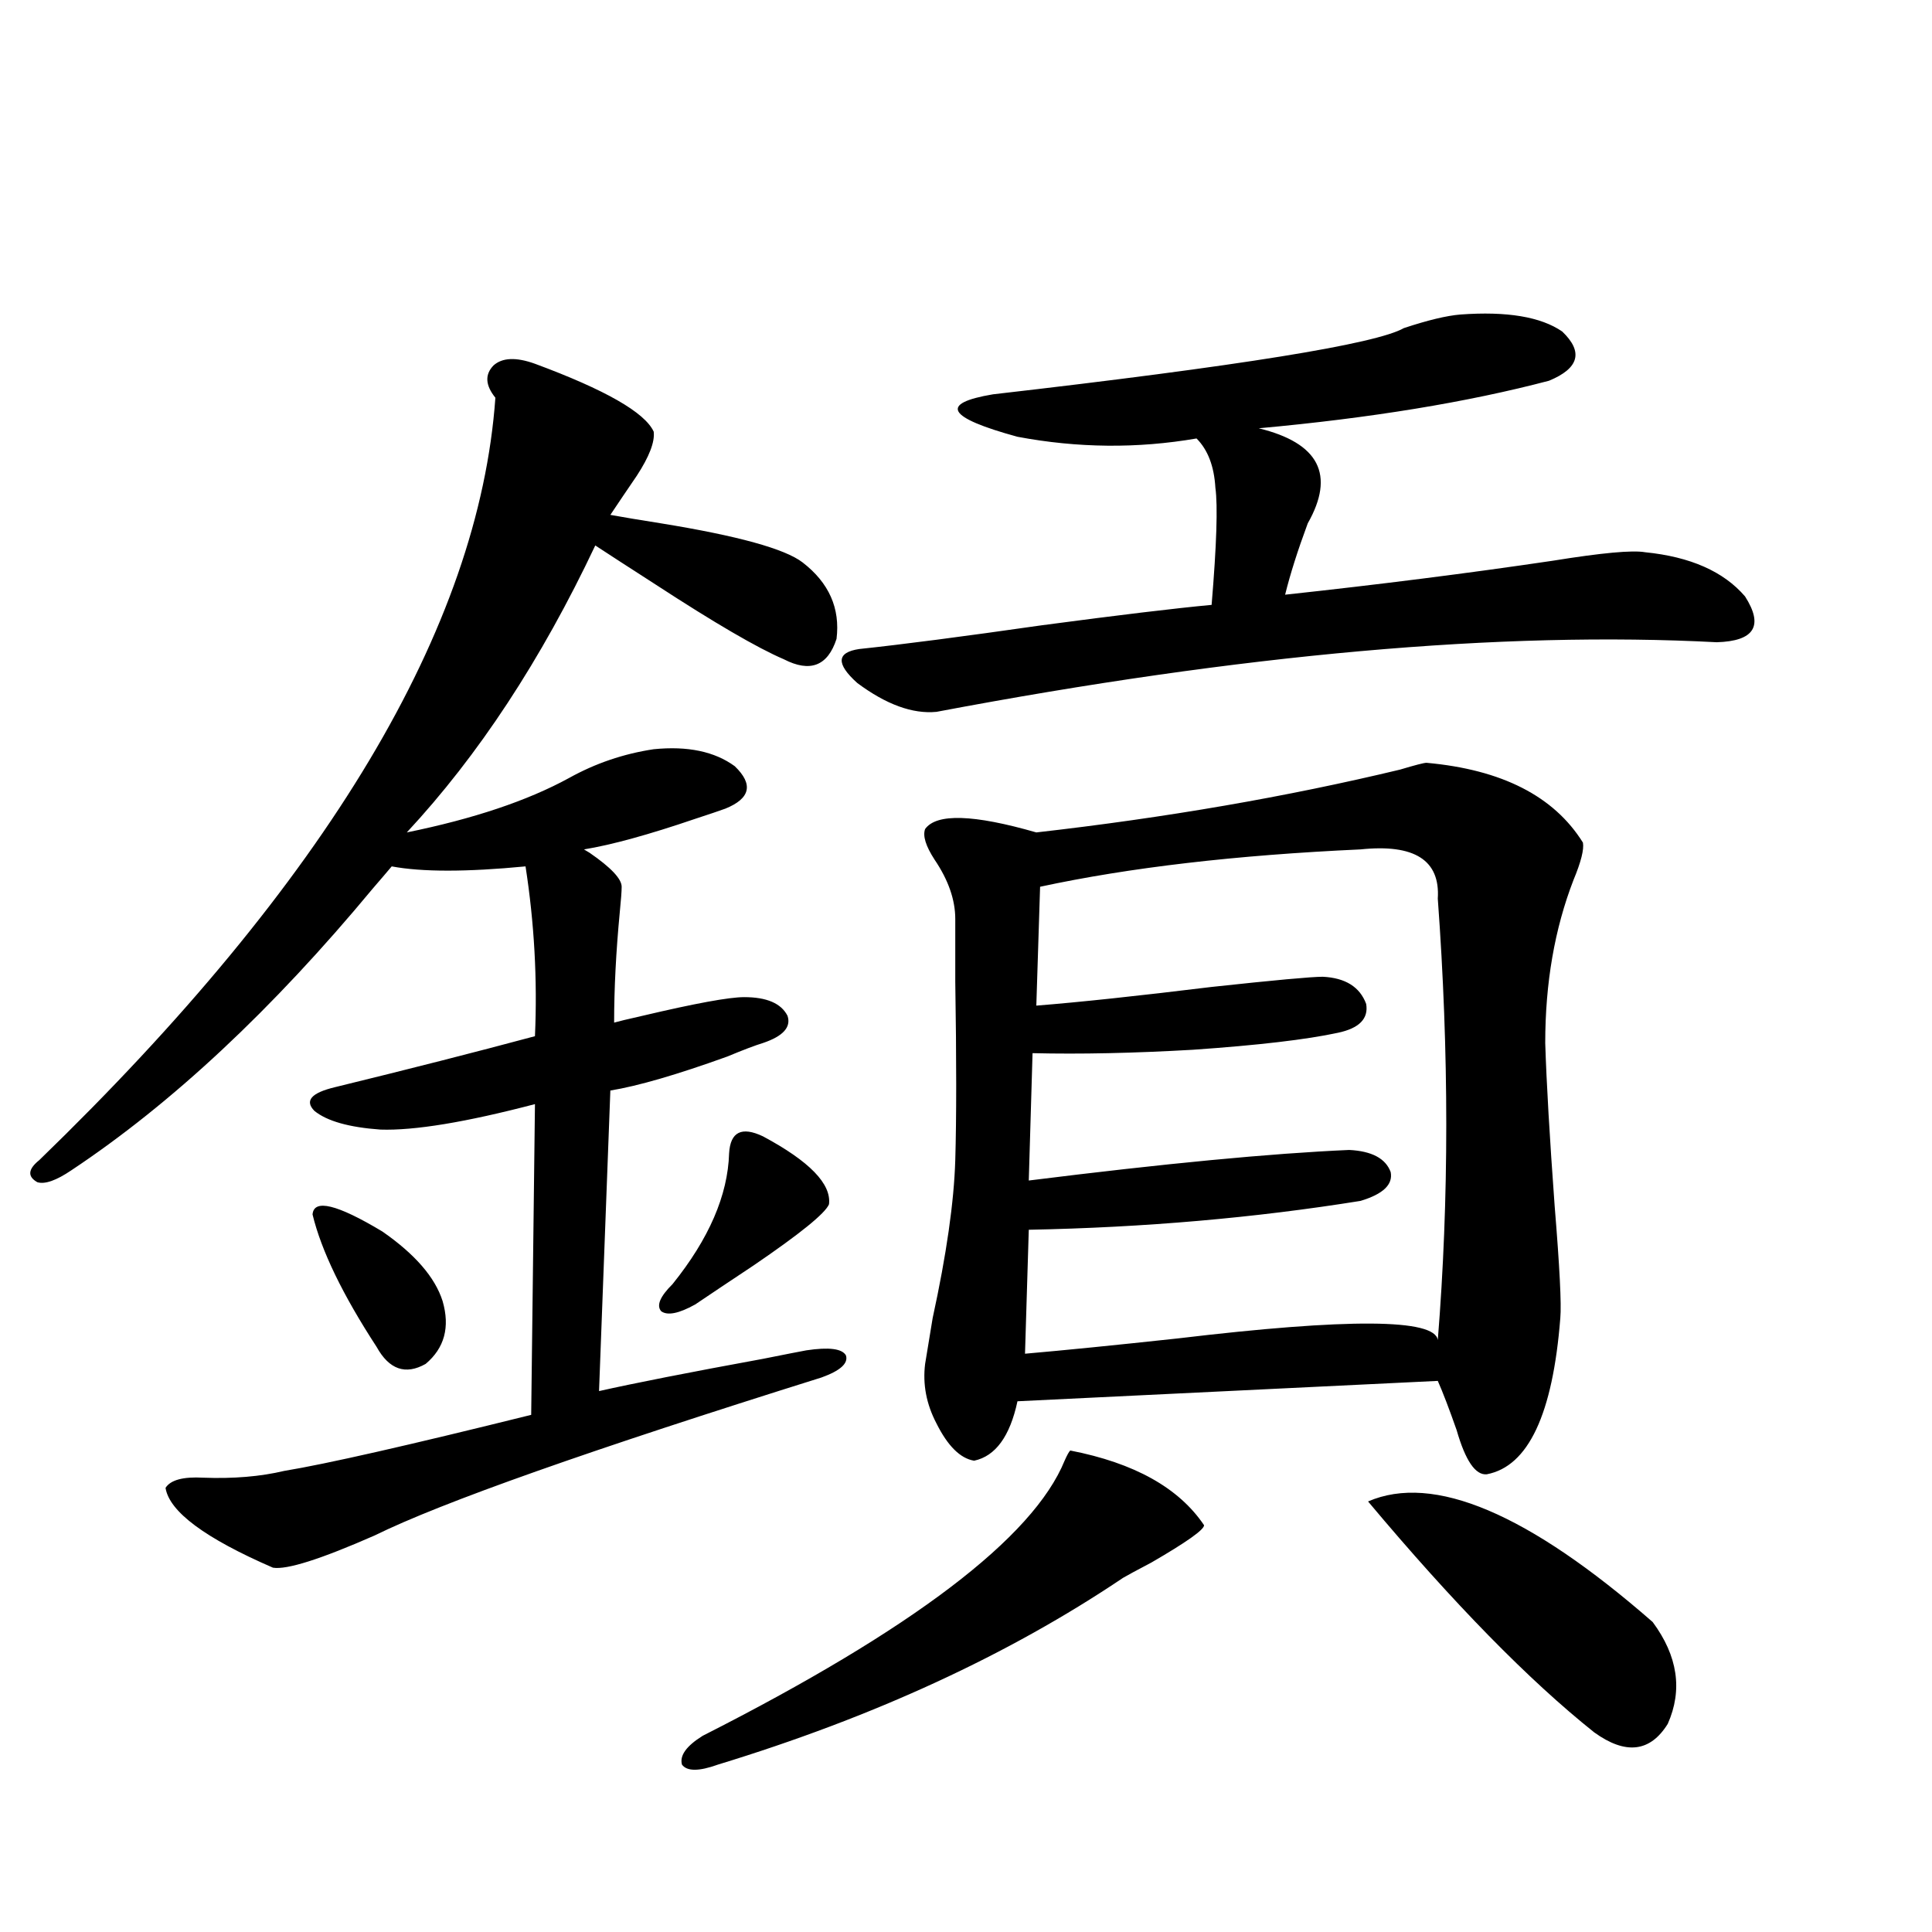 <?xml version="1.0" encoding="utf-8"?>
<!-- Generator: Adobe Illustrator 16.0.0, SVG Export Plug-In . SVG Version: 6.00 Build 0)  -->
<!DOCTYPE svg PUBLIC "-//W3C//DTD SVG 1.1//EN" "http://www.w3.org/Graphics/SVG/1.1/DTD/svg11.dtd">
<svg version="1.1" id="图层_1" xmlns="http://www.w3.org/2000/svg" xmlns:xlink="http://www.w3.org/1999/xlink" x="0px" y="0px"
	 width="1000px" height="1000px" viewBox="0 0 1000 1000" enable-background="new 0 0 1000 1000" xml:space="preserve">
<path d="M276.896,188.281c36.417,13.486,56.904,25.2,61.462,35.156c0.641,5.273-2.286,12.896-8.78,22.852
	c-5.213,7.622-9.756,14.365-13.658,20.215c6.494,1.182,15.274,2.637,26.341,4.395c39.664,6.455,64.054,13.184,73.169,20.215
	c13.658,10.547,19.512,23.73,17.561,39.551c-4.558,14.063-13.658,17.578-27.316,10.547c-13.658-5.85-35.776-18.745-66.34-38.672
	c-13.658-8.789-24.069-15.518-31.219-20.215c-27.972,59.189-60.486,108.696-97.559,148.535c34.466-7.031,62.438-16.396,83.9-28.125
	c13.658-7.607,28.292-12.593,43.901-14.941c17.561-1.758,31.539,1.182,41.95,8.789c9.756,9.38,8.125,16.699-4.878,21.973
	c-3.262,1.182-8.46,2.939-15.609,5.273c-24.069,8.213-43.261,13.486-57.56,15.82l2.927,1.758
	c11.052,7.622,16.585,13.486,16.585,17.578c0,2.349-0.335,6.743-0.976,13.184c-1.951,20.518-2.927,39.551-2.927,57.129
	c1.951-0.576,6.829-1.758,14.634-3.516c27.316-6.44,44.877-9.668,52.682-9.668c11.707,0,19.177,3.228,22.438,9.668
	c1.951,5.864-2.286,10.547-12.683,14.063c-3.902,1.182-10.091,3.516-18.536,7.031c-26.021,9.38-46.188,15.244-60.486,17.578
	l-5.854,155.566c18.201-4.092,46.493-9.668,84.876-16.699c11.707-2.334,19.177-3.804,22.438-4.395
	c11.707-1.758,18.536-0.879,20.487,2.637c1.296,4.106-2.927,7.91-12.683,11.426c-119.677,37.505-196.748,64.751-231.214,81.738
	c-27.972,12.305-45.532,17.881-52.682,16.699c-35.121-15.229-53.657-29.004-55.608-41.309c2.592-4.092,9.101-5.85,19.512-5.273
	c15.609,0.591,29.588-0.576,41.95-3.516c21.463-3.516,64.054-13.184,127.802-29.004l1.951-160.84
	c-35.776,9.38-62.438,13.774-79.998,13.184c-16.265-1.167-27.651-4.395-34.146-9.668c-5.213-5.273-1.631-9.365,10.731-12.305
	c38.368-9.365,72.834-18.154,103.412-26.367c1.296-29.292-0.335-58.584-4.878-87.891c-30.578,2.939-53.657,2.939-69.267,0
	c-1.951,2.349-5.213,6.152-9.756,11.426C140.954,522.568,88.928,571.196,36.901,605.762c-7.805,5.273-13.658,7.334-17.561,6.152
	c-5.213-2.925-4.878-6.729,0.976-11.426c148.93-144.141,227.632-275.674,236.092-394.629c-5.213-6.44-5.533-12.002-0.976-16.699
	C259.976,185.068,267.14,184.766,276.896,188.281z M161.776,628.613c0.641-8.198,12.683-5.273,36.097,8.789
	c16.905,11.729,27.316,23.73,31.219,36.035c3.902,13.486,0.976,24.321-8.78,32.52c-10.411,5.864-18.871,2.939-25.365-8.789
	C177.386,670.225,166.319,647.373,161.776,628.613z M394.941,588.184c24.055,12.896,35.441,24.609,34.146,35.156
	c-1.951,4.697-14.969,15.244-39.023,31.641c-12.362,8.213-22.438,14.941-30.243,20.215c-8.46,4.697-14.313,5.864-17.561,3.516
	c-2.606-2.925-0.655-7.607,5.854-14.063c18.856-23.428,28.612-45.991,29.268-67.676C378.021,585.85,383.875,582.91,394.941,588.184z
	 M553.962,750.781c33.17,6.455,56.249,19.336,69.267,38.672c0,2.349-9.115,8.789-27.316,19.336
	c-7.805,4.106-12.683,6.743-14.634,7.91c-59.19,39.84-129.112,72.07-209.751,96.68c-9.756,3.516-15.944,3.516-18.536,0
	c-1.311-4.696,2.271-9.668,10.731-14.941c108.61-55.082,171.048-102.529,187.313-142.383
	C552.331,753.13,553.307,751.372,553.962,750.781z M755.908,162.793c24.055-1.758,41.615,1.182,52.682,8.789
	c11.052,10.547,8.78,19.048-6.829,25.488c-42.285,11.138-92.36,19.336-150.24,24.609c31.219,7.622,39.664,24.033,25.365,49.219
	c-5.213,14.063-9.115,26.367-11.707,36.914c48.779-5.273,94.952-11.123,138.533-17.578c25.365-4.092,41.295-5.562,47.804-4.395
	c23.414,2.349,40.64,9.971,51.706,22.852c9.756,15.244,4.878,23.154-14.634,23.73c-111.217-5.85-245.848,6.152-403.893,36.035
	c-12.362,1.182-26.021-3.804-40.975-14.941c-11.066-9.956-10.731-15.82,0.976-17.578c22.104-2.334,53.657-6.44,94.632-12.305
	c39.664-5.273,68.932-8.789,87.803-10.547c2.592-31.05,3.247-51.265,1.951-60.645c-0.655-11.123-3.902-19.624-9.756-25.488
	c-30.578,5.273-61.462,4.985-92.681-0.879c-36.432-9.956-40.654-17.275-12.683-21.973c127.467-14.639,198.364-26.064,212.678-34.277
	C738.988,165.732,748.744,163.384,755.908,162.793z M738.348,394.824c39.023,3.516,66.005,17.29,80.974,41.309
	c0.641,3.516-0.976,9.971-4.878,19.336c-9.756,25.2-14.634,53.325-14.634,84.375c0.641,20.518,2.271,48.643,4.878,84.375
	c2.592,31.641,3.567,50.977,2.927,58.008c-3.902,49.81-16.585,76.768-38.048,80.859c-5.854,0.591-11.066-7.031-15.609-22.852
	c-3.902-11.123-7.164-19.624-9.756-25.488l-217.556,10.547c-3.902,18.169-11.387,28.428-22.438,30.762
	c-7.164-1.167-13.658-7.607-19.512-19.336c-5.213-9.956-7.164-20.215-5.854-30.762c0.641-4.092,1.951-12.002,3.902-23.73
	c7.149-32.808,11.052-60.054,11.707-81.738c0.641-21.67,0.641-52.432,0-92.285c0-15.229,0-26.064,0-32.52
	c0-9.956-3.582-20.215-10.731-30.762c-4.558-7.031-6.188-12.305-4.878-15.82c5.854-8.198,25.03-7.607,57.56,1.758
	c66.98-7.607,129.753-18.457,188.288-32.52C732.494,396.006,737.037,394.824,738.348,394.824z M704.202,439.648
	c-64.389,2.939-119.677,9.38-165.85,19.336l-1.951,61.523c22.104-1.758,52.347-4.971,90.729-9.668
	c32.515-3.516,51.706-5.273,57.56-5.273c11.707,0.591,19.177,5.273,22.438,14.063c1.296,7.622-3.582,12.607-14.634,14.941
	c-16.265,3.516-41.31,6.455-75.12,8.789c-30.578,1.758-58.215,2.349-82.925,1.758l-1.951,65.918
	c70.242-8.789,125.516-14.063,165.85-15.82c11.707,0.591,18.856,4.395,21.463,11.426c1.296,6.455-3.902,11.426-15.609,14.941
	c-54.633,8.789-111.872,13.774-171.703,14.941l-1.951,64.16c20.152-1.758,46.493-4.395,79.022-7.91
	c88.443-10.547,133.32-10.244,134.631,0.879c5.854-72.646,5.854-148.823,0-228.516C745.497,445.225,732.159,436.724,704.202,439.648
	z M708.104,777.148c33.811-14.639,82.925,6.152,147.313,62.402c13.003,17.578,15.609,35.156,7.805,52.734
	c-9.115,14.64-21.798,16.109-38.048,4.395C791.35,869.723,752.326,829.883,708.104,777.148z"/>
</svg>
